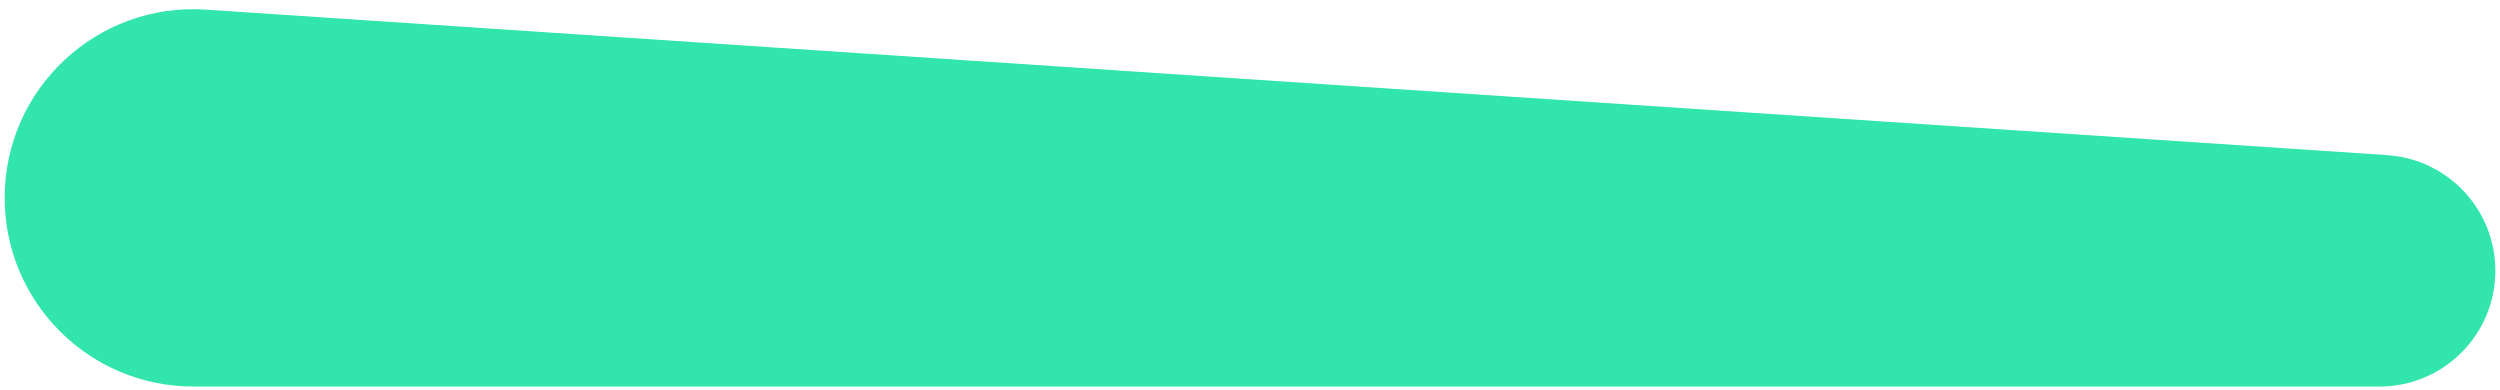 <svg xmlns="http://www.w3.org/2000/svg" width="269" height="42" viewBox="0 0 269 42" fill="none"><path d="M0.5 21.29C0.5 9.547 10.434 0.253 22.152 1.035L256.867 16.693C263.413 17.13 268.5 22.567 268.5 29.128C268.5 36.011 262.92 41.591 256.037 41.591H20.8C9.589 41.591 0.5 32.502 0.5 21.29Z" fill="#32E5AD"></path></svg>